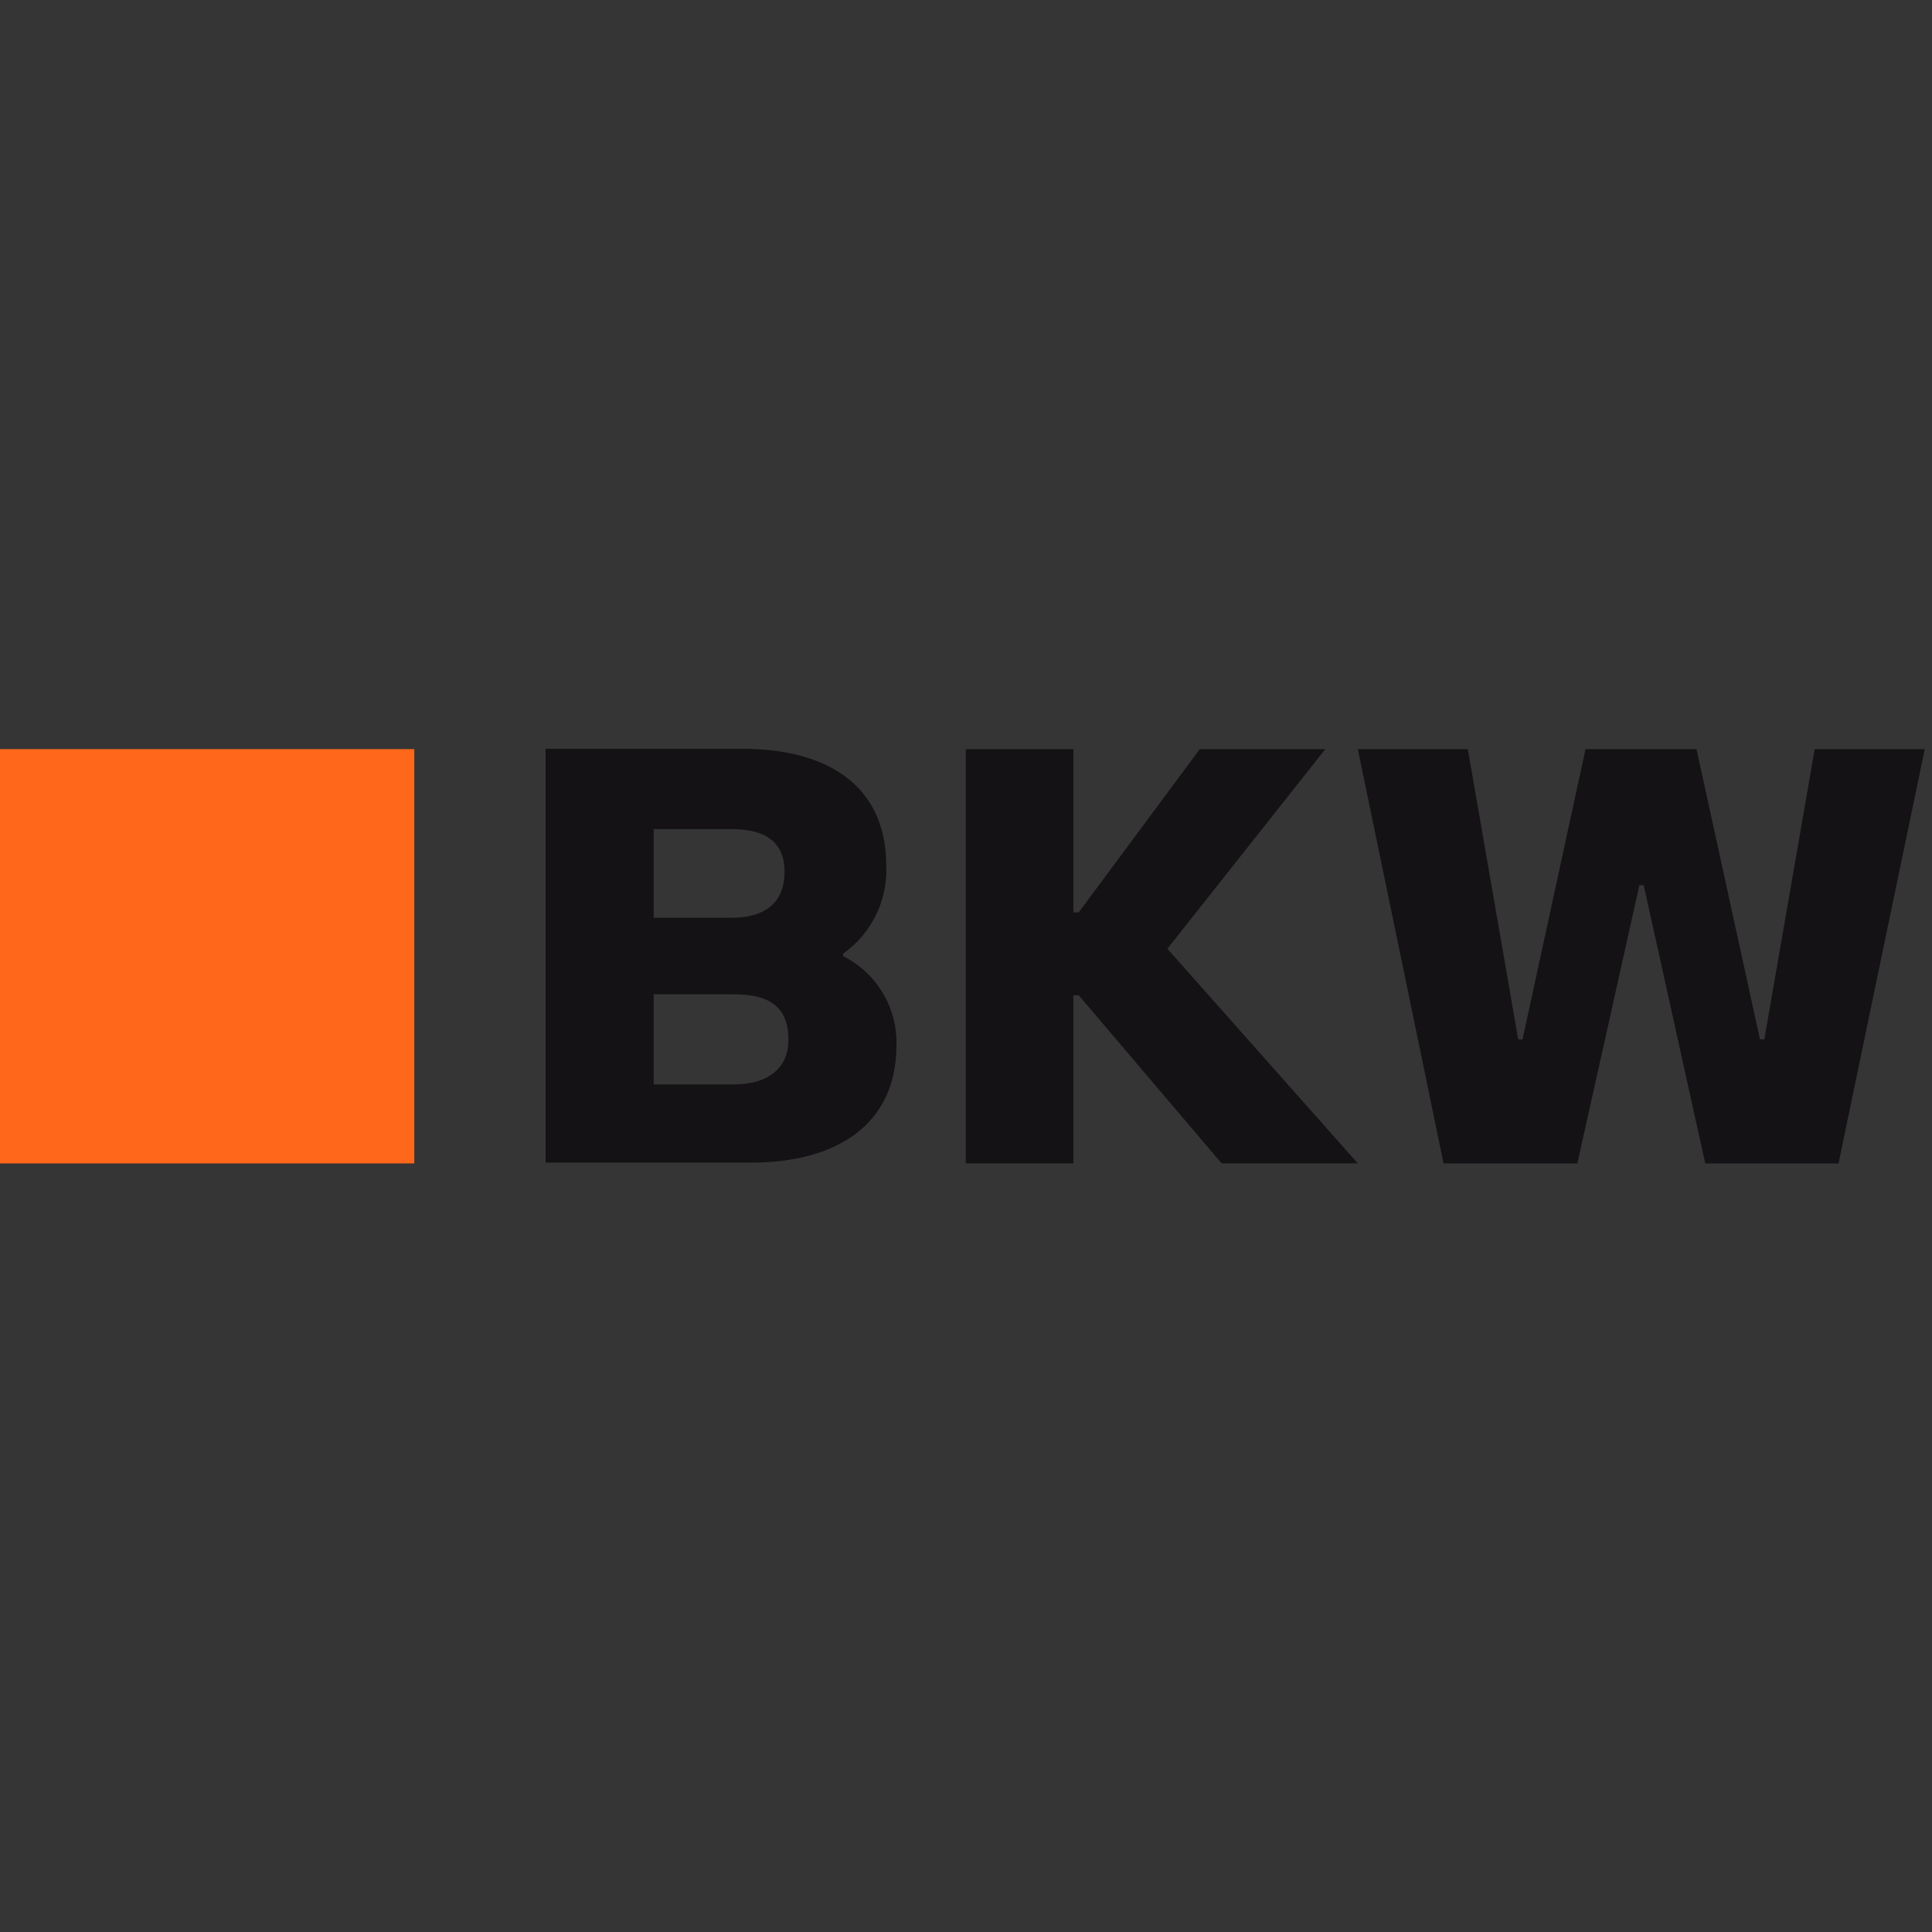 <?xml version="1.0" encoding="UTF-8"?>
<svg width="400px" height="400px" viewBox="0 0 400 400" version="1.1" xmlns="http://www.w3.org/2000/svg" xmlns:xlink="http://www.w3.org/1999/xlink">
    <rect x="0" y="0" width="400" height="400" fill="#333333" stroke="none"/>
    <!-- Generator: Sketch 52.6 (67491) - http://www.bohemiancoding.com/sketch -->
    <title>BKW_logo_v2</title>
    <desc>Created with Sketch.</desc>
    <g id="Page-1" stroke="none" stroke-width="1" fill="none" fill-rule="evenodd">
        <g id="BKW_logo_v2">
            <rect id="Rectangle" fill-opacity="0.01" fill="#FFFFFF" x="0" y="0" width="400" height="400"></rect>
            <g id="BKW_logo" transform="translate(0, 155)">
                <polygon id="Path_3636" fill="#FF671B" points="0 0.101 85.776 0.101 85.776 85.877 0 85.877"></polygon>
                <path d="M174.565,42.939 L174.565,42.437 C180.421,38.296 183.782,31.471 183.493,24.304 C183.493,7.349 170.955,0.027 153.696,0.027 L112.965,0.027 L112.965,85.701 L155.605,85.701 C172.859,85.701 185.6,78.075 185.6,61.424 C185.823,53.649 181.519,46.45 174.565,42.965 L174.565,42.939 Z M135.339,16.656 L151.392,16.656 C158.011,16.656 162.427,18.965 162.427,25.483 C162.427,32 158.315,35.013 151.392,35.013 L135.339,35.013 L135.339,16.656 Z M152.192,69.525 L135.339,69.525 L135.339,50.859 L152.091,50.859 C158.811,50.859 163.227,53.168 163.227,60.091 C163.328,66.011 159.216,69.419 152.192,69.52 L152.192,69.525 Z M274.384,0.101 L248.4,0.101 L223.333,33.909 L222.229,33.909 L222.229,0.101 L199.957,0.101 L199.957,85.867 L222.229,85.867 L222.229,51.056 L223.333,51.056 L252.928,85.867 L281.12,85.867 L241.691,41.424 L274.395,0.091 L274.384,0.101 Z M375.717,0.101 L365.285,60.192 L364.384,60.192 L351.243,0.101 L328.267,0.101 L315.227,60.192 L314.325,60.192 L303.899,0.101 L281.125,0.101 L298.88,85.877 L326.571,85.877 L339.413,28.277 L340.315,28.277 L353.056,85.877 L380.645,85.877 L398.501,0.101 L375.717,0.101 Z" id="Path_3637" fill="#141215" fill-rule="nonzero"></path>
            </g>
        </g>
    </g>
</svg>